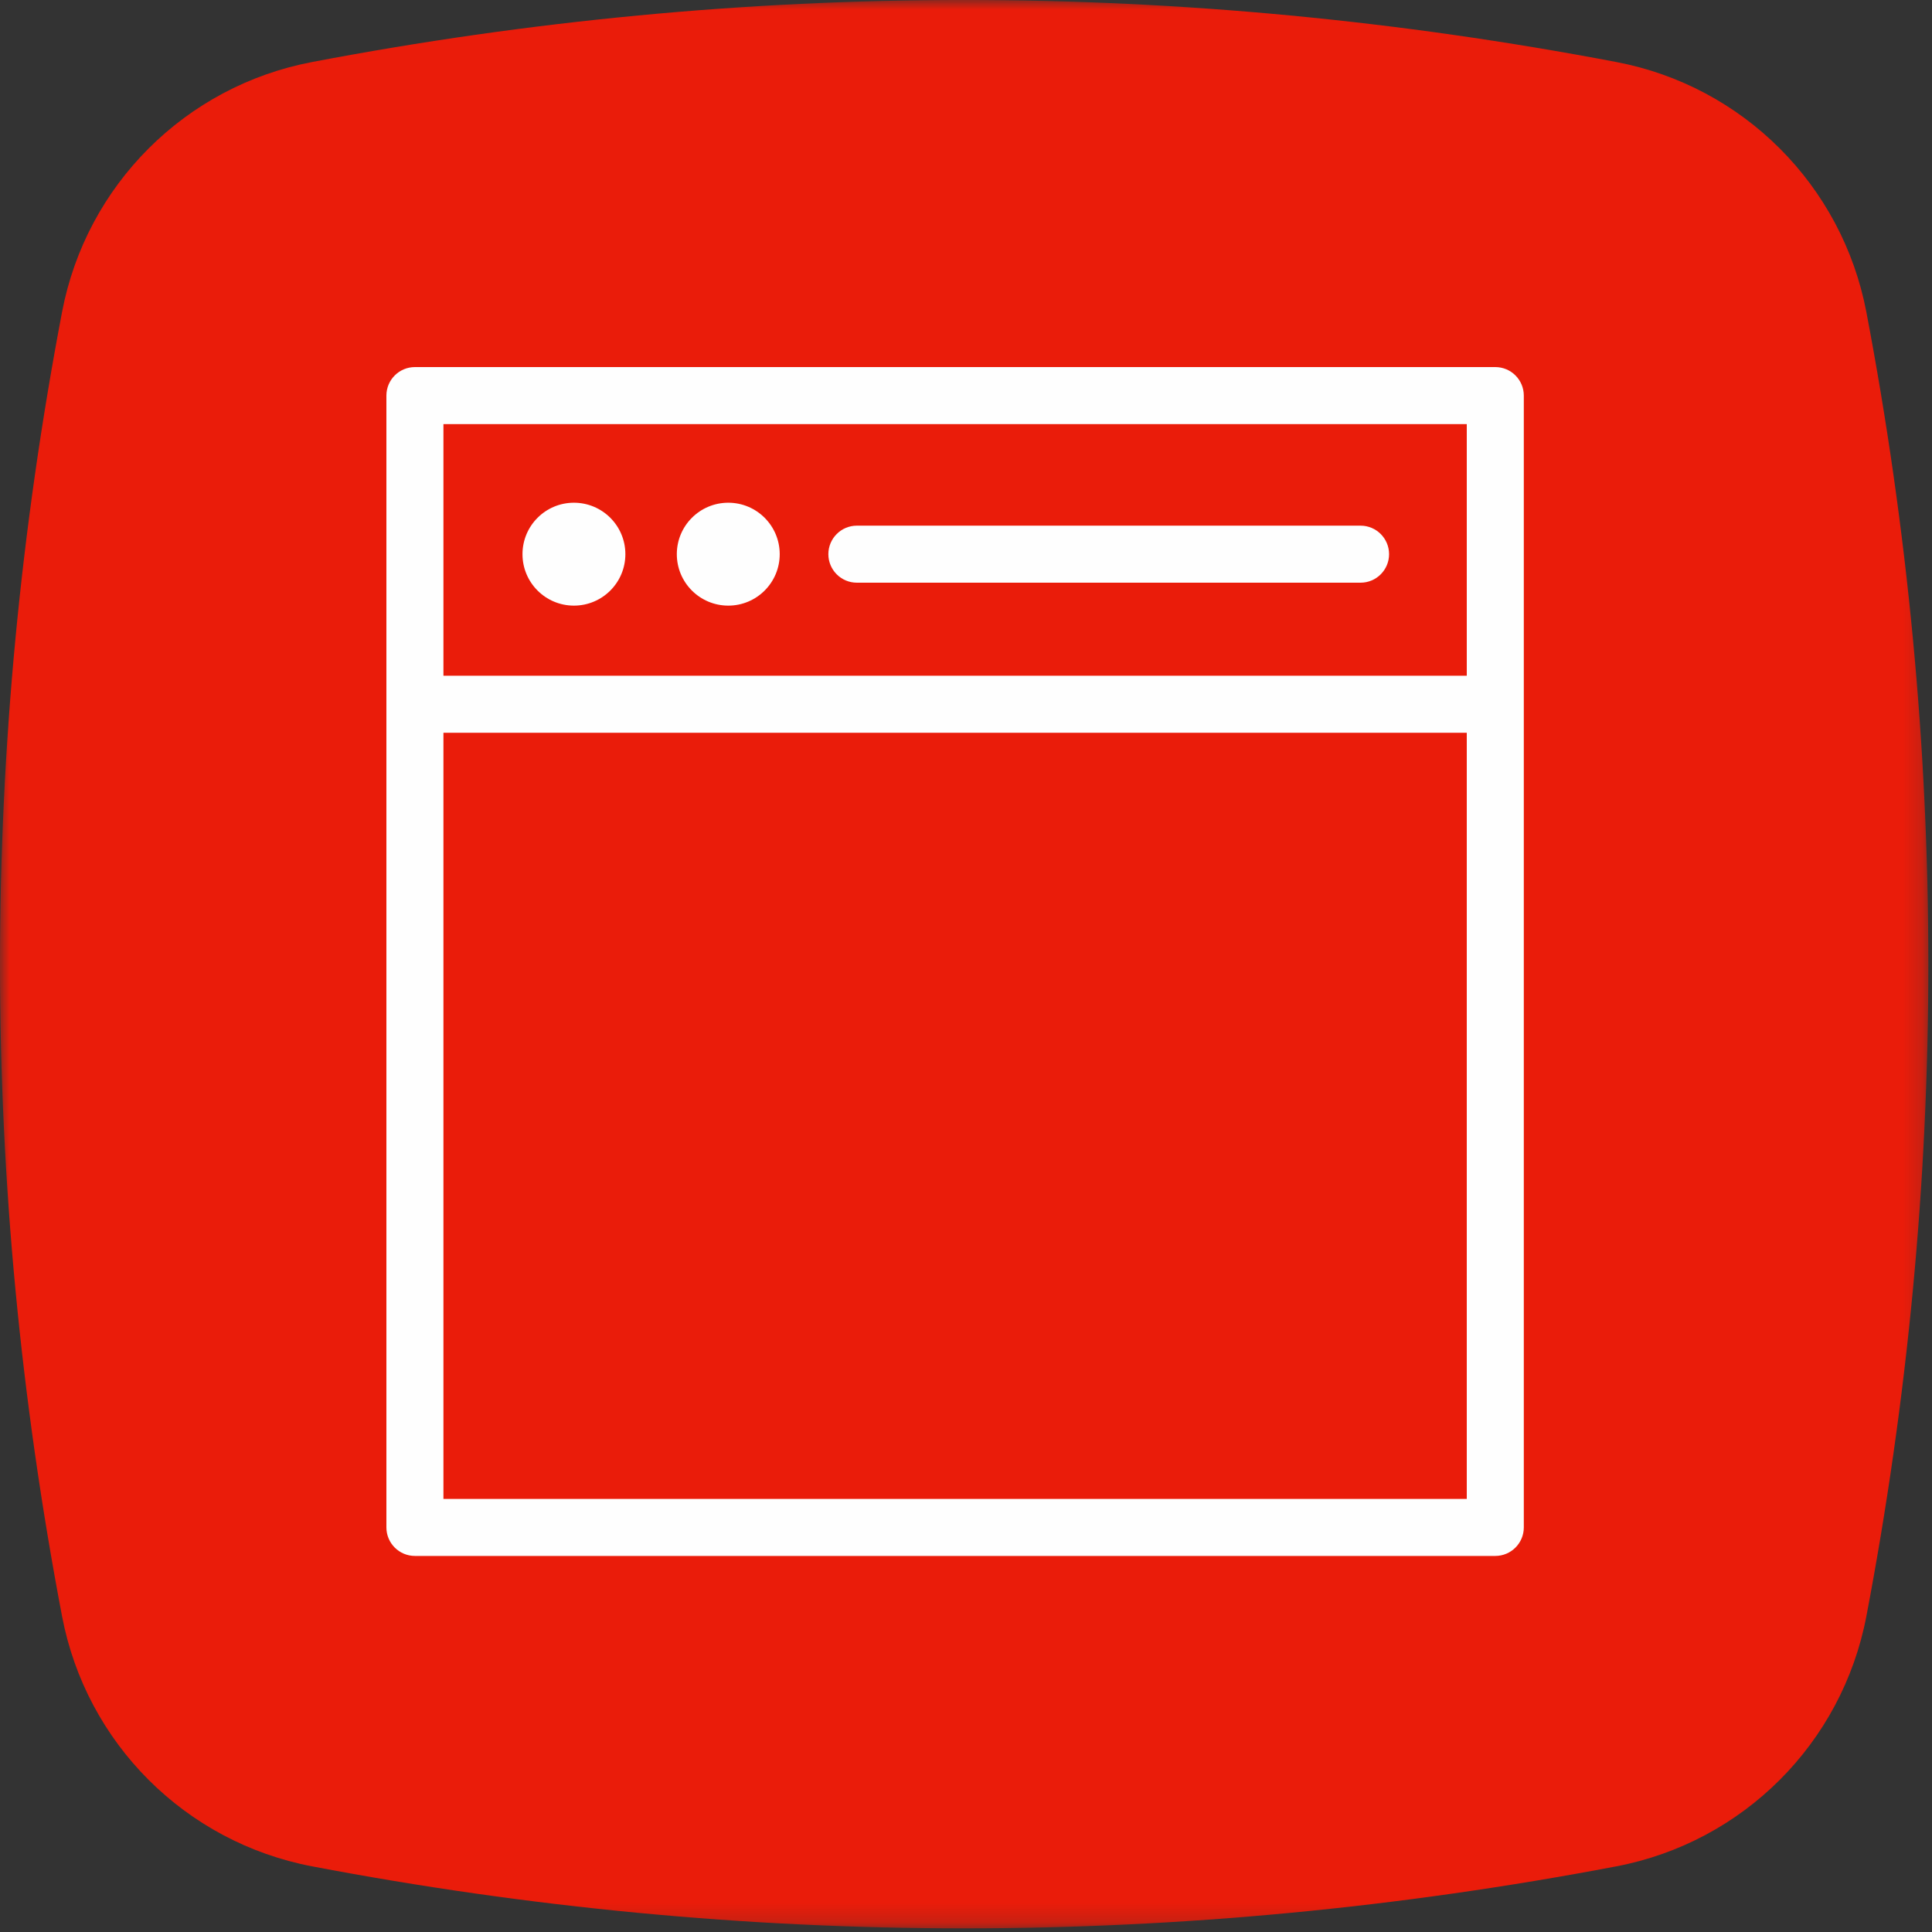 <?xml version="1.0" encoding="UTF-8"?>
<svg width="100px" height="100px" viewBox="0 0 100 100" version="1.1" xmlns="http://www.w3.org/2000/svg" xmlns:xlink="http://www.w3.org/1999/xlink">
    <rect x="0" y="0" width="100" height="100" fill="#333333" stroke="none"/>
    <!-- Generator: Sketch 51.3 (57544) - http://www.bohemiancoding.com/sketch -->
    <title>lavastoviglie</title>
    <desc>Created with Sketch.</desc>
    <defs>
        <polygon id="path-1" points="3.52112676e-05 0 99.811 0 99.811 99.811 3.52112676e-05 99.811"></polygon>
    </defs>
    <g id="Symbols" stroke="none" stroke-width="1" fill="none" fill-rule="evenodd">
        <g id="lavastoviglie">
            <g id="Group-3-Copy-4">
                <mask id="mask-2" fill="white">
                    <use xlink:href="#path-1"></use>
                </mask>
                <g id="Clip-2"></g>
                <path d="M83.659,3.21 C72.41,1.068 61.154,-0.001 49.905,-0.001 C38.656,-0.001 27.403,1.068 16.155,3.21 C9.592,4.456 4.462,9.587 3.212,16.149 C-1.071,38.652 -1.071,61.155 3.212,83.658 C4.462,90.227 9.592,95.352 16.155,96.602 C27.403,98.742 38.656,99.811 49.905,99.811 C61.154,99.811 72.41,98.742 83.66,96.602 C90.221,95.352 95.349,90.227 96.603,83.658 C100.881,61.155 100.881,38.652 96.602,16.149 C95.349,9.587 90.221,4.456 83.659,3.21" id="Fill-1" fill="#EA1C0A" mask="url(#mask-2)"></path>
            </g>
            <g id="Group-6" transform="translate(20, 19)" fill="#FEFEFE">
                <path d="M2.952,58.583 L55.92,58.583 L55.92,18.929 L2.952,18.929 L2.952,58.583 Z M2.952,15.977 L55.92,15.977 L55.92,2.952 L2.952,2.952 L2.952,15.977 Z M57.396,7.38095238e-05 L1.476,7.38095238e-05 C0.661,7.38095238e-05 0,0.661 0,1.476 L0,17.453 L0,60.059 C0,60.874 0.661,61.535 1.476,61.535 L57.396,61.535 C58.211,61.535 58.872,60.874 58.872,60.059 L58.872,17.453 L58.872,1.476 C58.872,0.661 58.211,7.38095238e-05 57.396,7.38095238e-05 Z" id="Fill-1"></path>
                <path d="M9.706,7.021 C8.236,7.021 7.044,8.213 7.044,9.684 C7.044,11.155 8.236,12.347 9.706,12.347 C11.177,12.347 12.369,11.155 12.369,9.684 C12.369,8.213 11.177,7.021 9.706,7.021" id="Fill-3"></path>
                <path d="M17.696,7.021 C16.225,7.021 15.032,8.213 15.032,9.684 C15.032,11.155 16.225,12.347 17.696,12.347 C19.166,12.347 20.358,11.155 20.358,9.684 C20.358,8.213 19.166,7.021 17.696,7.021" id="Fill-4"></path>
                <path d="M50.422,8.208 L24.352,8.208 C23.537,8.208 22.876,8.869 22.876,9.684 C22.876,10.499 23.537,11.16 24.352,11.16 L50.422,11.16 C51.237,11.16 51.898,10.499 51.898,9.684 C51.898,8.869 51.237,8.208 50.422,8.208" id="Fill-5"></path>
            </g>
        </g>
    </g>
</svg>